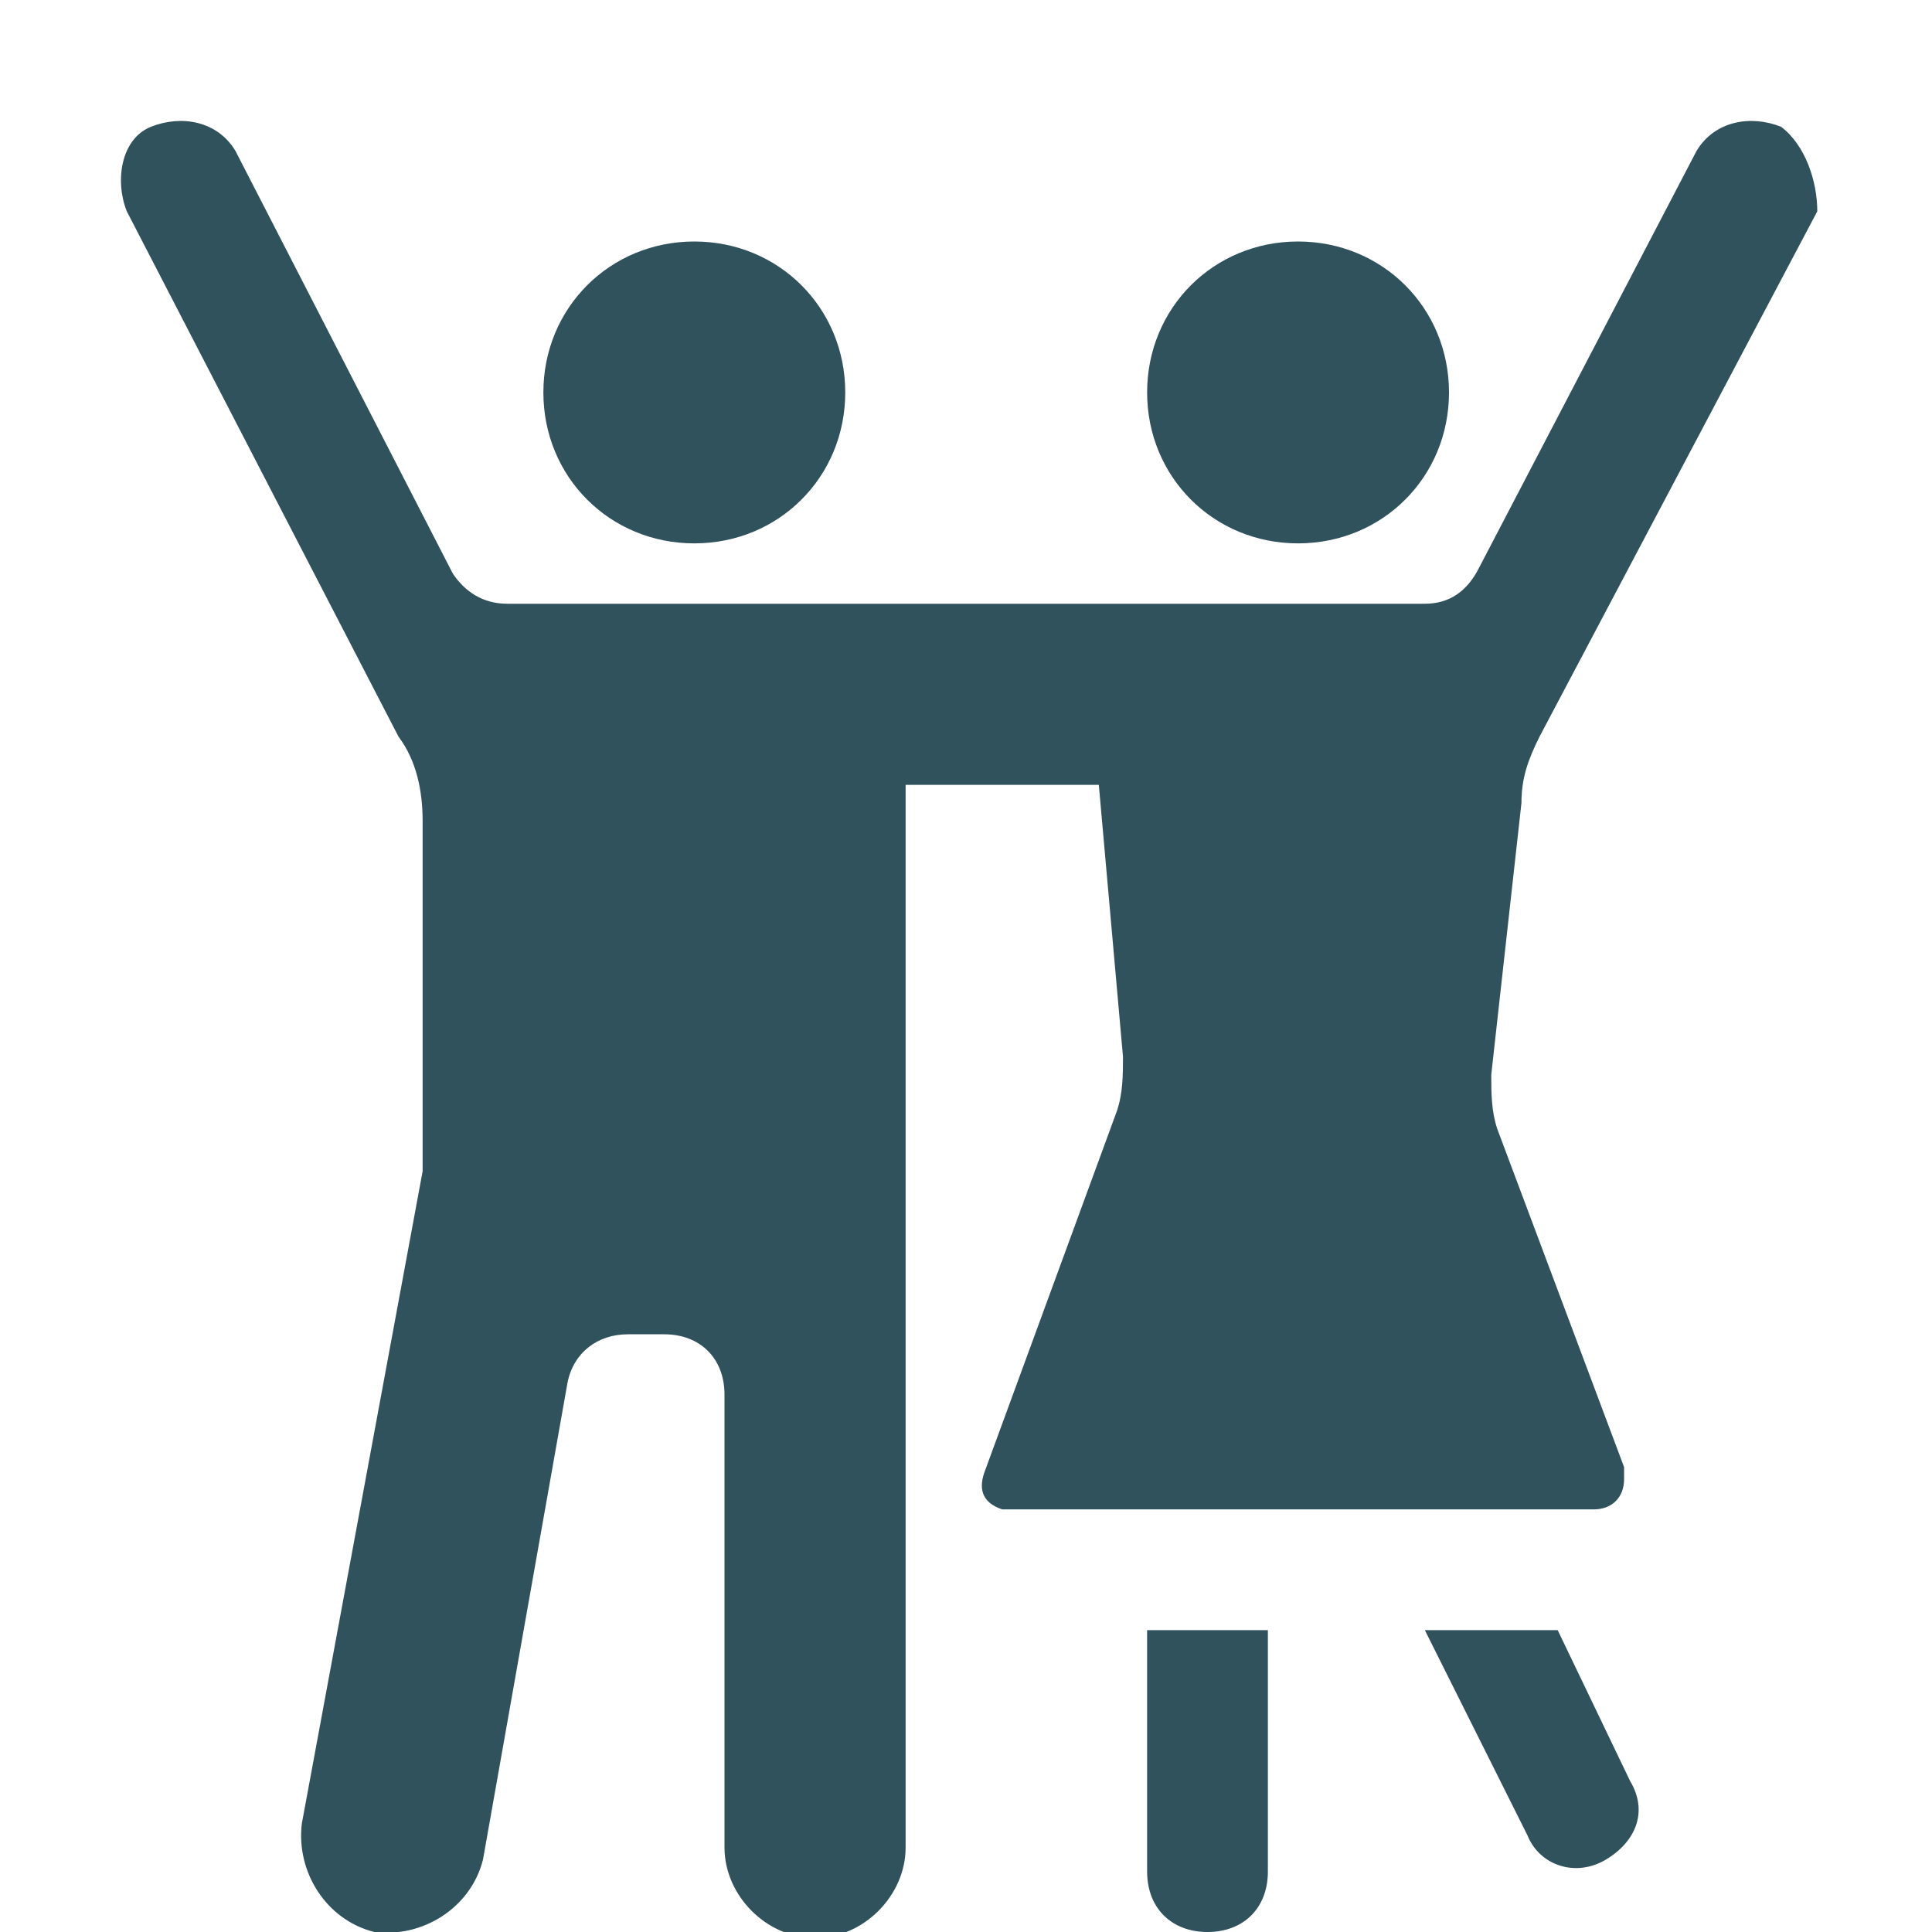 <?xml version="1.0" encoding="utf-8"?>
<!-- Generator: Adobe Illustrator 27.0.0, SVG Export Plug-In . SVG Version: 6.00 Build 0)  -->
<svg version="1.1" id="glyphicons-humans" xmlns="http://www.w3.org/2000/svg" xmlns:xlink="http://www.w3.org/1999/xlink" x="0px"
	 y="0px" viewBox="0 0 32 32" style="enable-background:new 0 0 32 32;" xml:space="preserve">
<style type="text/css">
	.st0{fill:#30525C;}
</style>
<path id="partners-waving-mixed" class="st0" d="M9,6.5C9,5.1,10.1,4,11.5,4S14,5.1,14,6.5S12.9,9,11.5,9S9,7.9,9,6.5z M21.5,9
	C22.9,9,24,7.9,24,6.5S22.9,4,21.5,4S19,5.1,19,6.5S20.1,9,21.5,9z M29.5,2.1C29,1.9,28.4,2,28.1,2.5c0,0,0,0,0,0l-3.6,6.9
	C24.3,9.8,24,10,23.6,10H8.4C8,10,7.7,9.8,7.5,9.5L3.9,2.5C3.6,2,3,1.9,2.5,2.1S1.9,3,2.1,3.5l4.5,8.7C6.9,12.6,7,13.1,7,13.6v5.8
	L5,30.2C4.9,31,5.4,31.8,6.2,32C7,32.1,7.8,31.6,8,30.8c0,0,0,0,0,0l1.4-7.9c0.1-0.5,0.5-0.8,1-0.8H11c0.6,0,1,0.4,1,1v7.5
	c0,0.8,0.7,1.5,1.5,1.5s1.5-0.7,1.5-1.5V13h3.2l0.4,4.5c0,0.3,0,0.6-0.1,0.9l-2.2,6c-0.1,0.3,0,0.5,0.3,0.6c0.1,0,0.1,0,0.2,0h9.6
	c0.3,0,0.5-0.2,0.5-0.5c0-0.1,0-0.1,0-0.2l-2.1-5.6c-0.1-0.3-0.1-0.6-0.1-0.9l0.5-4.5c0-0.4,0.1-0.7,0.3-1.1l4.6-8.7
	C30.1,3,29.9,2.4,29.5,2.1z M25.8,27h-2.2l1.7,3.4c0.2,0.5,0.8,0.7,1.3,0.4s0.7-0.8,0.4-1.3L25.8,27z M19,31c0,0.6,0.4,1,1,1
	s1-0.4,1-1v-4h-2V31z"/>
</svg>
